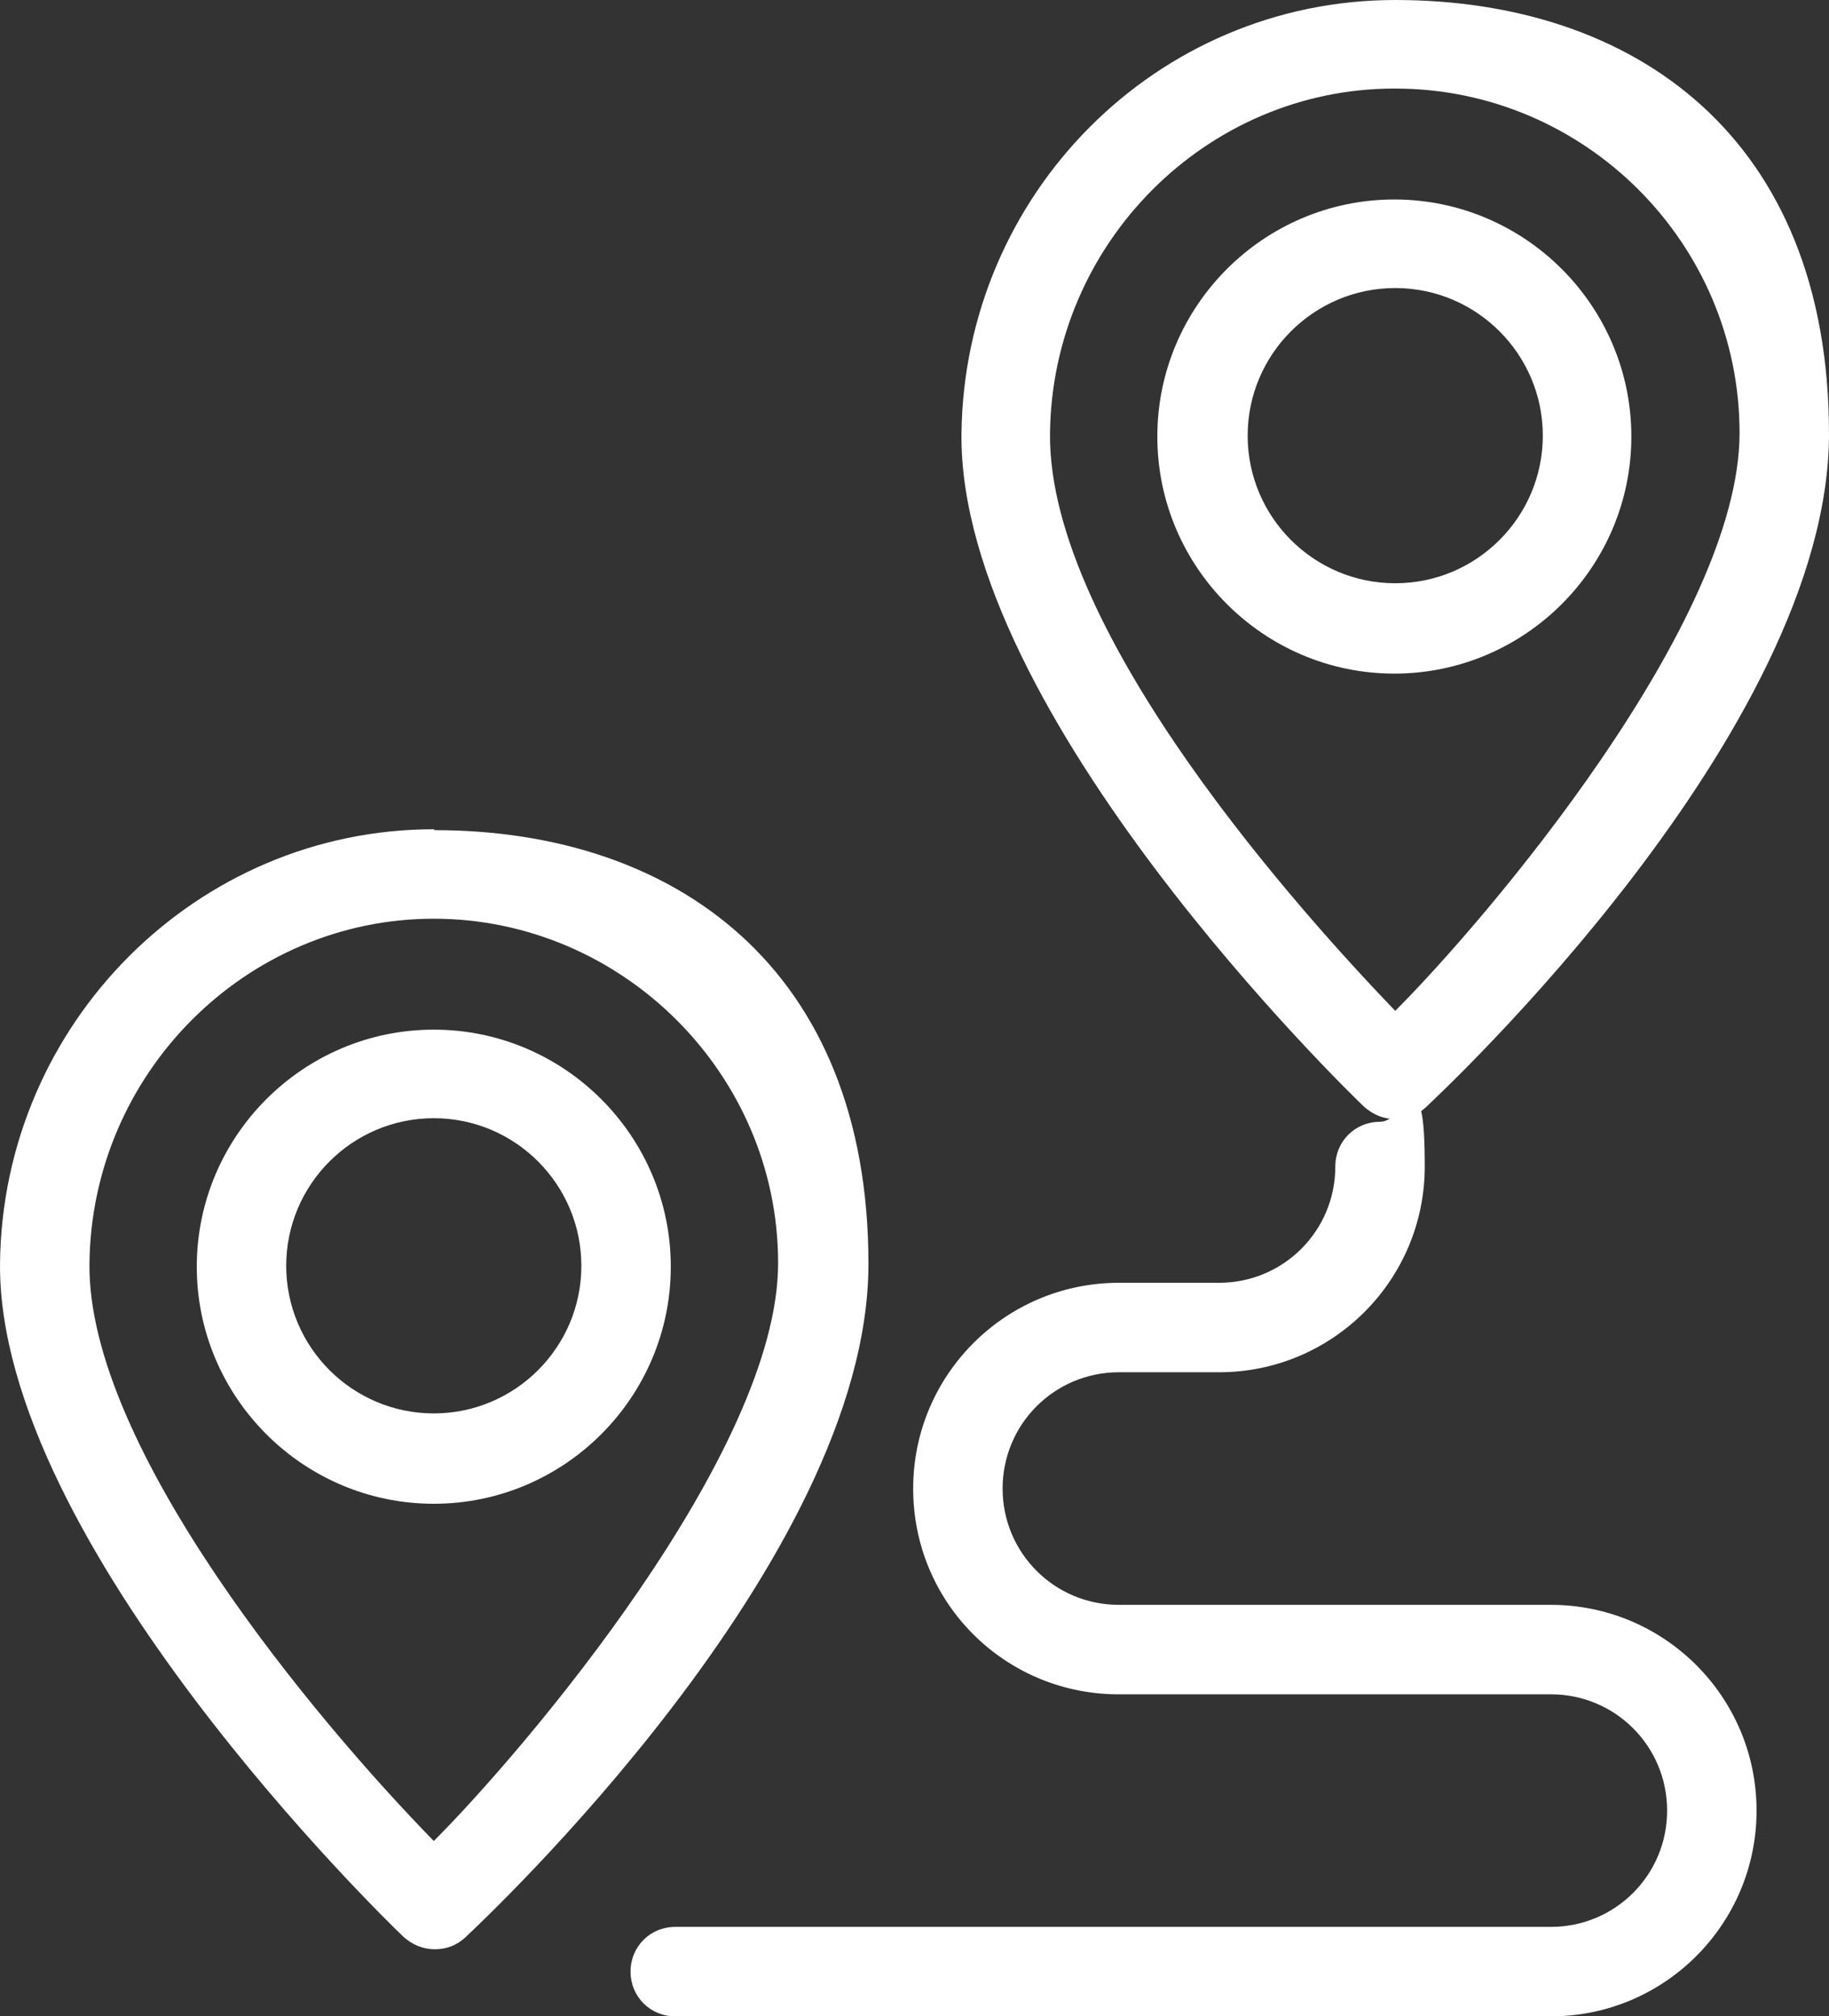 <svg viewBox="0 0 204.502 225.4" width="204.502" height="225.4" xmlns="http://www.w3.org/2000/svg"><rect x="0" y="0" width="204.502" height="225.4" fill="#333333" stroke="none"/><g fill="#fff"><path d="M48.502 115.1c-14.6 0-26.5 11.9-26.5 26.5s11.9 26.5 26.5 26.5 26.5-11.9 26.5-26.5-11.9-26.5-26.5-26.5zm0 42.9c-9.1 0-16.5-7.4-16.5-16.5s7.4-16.5 16.5-16.5 16.5 7.4 16.5 16.5-7.4 16.5-16.5 16.5z"/><path d="M48.502 92.7c-26.5 0-48.2 21.7-48.5 48.5-.3 31.3 43.2 73.5 45.1 75.3 1 .9 2.2 1.4 3.5 1.4 1.3 0 2.4-.4 3.4-1.3 1.8-1.7 45.1-42.1 45.1-75.3 0-33.2-21.8-48.5-48.5-48.5zm.1 113.2c-13.4-13.7-38.8-44.1-38.6-64.6.2-21.3 17.5-38.6 38.5-38.6s38.5 17.3 38.5 38.5-28.5 54.6-38.5 64.6zm124.9-26.5h-48.4c-7.2 0-13-5.8-13-13s5.8-13 13-13h11.2c12.7 0 23-10.3 23-23s-2.2-5-5-5-5 2.2-5 5c0 7.2-5.8 13-13 13h-11.2c-12.7 0-23 10.3-23 23s10.1 22.8 22.6 23h48.7c7.2 0 13 5.8 13 13s-5.8 13-13 13h-97.9c-2.8 0-5 2.2-5 5s2.2 5 5 5h97.9c12.7 0 23-10.3 23-23s-10.3-23-23-23zm8.9-130.6c0-14.6-11.9-26.5-26.5-26.5s-26.5 11.9-26.5 26.5 11.9 26.5 26.5 26.5 26.5-11.9 26.5-26.5zm-26.4 16.4c-9.1 0-16.5-7.4-16.5-16.5s7.4-16.5 16.5-16.5 16.5 7.4 16.5 16.5-7.4 16.5-16.5 16.5z"/><path d="M152.502 123.7c1 .9 2.2 1.4 3.5 1.4 1.3 0 2.4-.4 3.4-1.3 1.8-1.7 45.1-42.1 45.1-75.3 0-33.2-21.8-48.5-48.5-48.5s-48.2 21.7-48.5 48.5c-.3 31.3 43.2 73.5 45.1 75.3zm3.5-113.8c21.2 0 38.5 17.3 38.5 38.5s-28.4 54.5-38.5 64.6c-10-10.4-38.8-42.1-38.6-64.5.2-21.3 17.5-38.6 38.5-38.6z"/></g></svg>